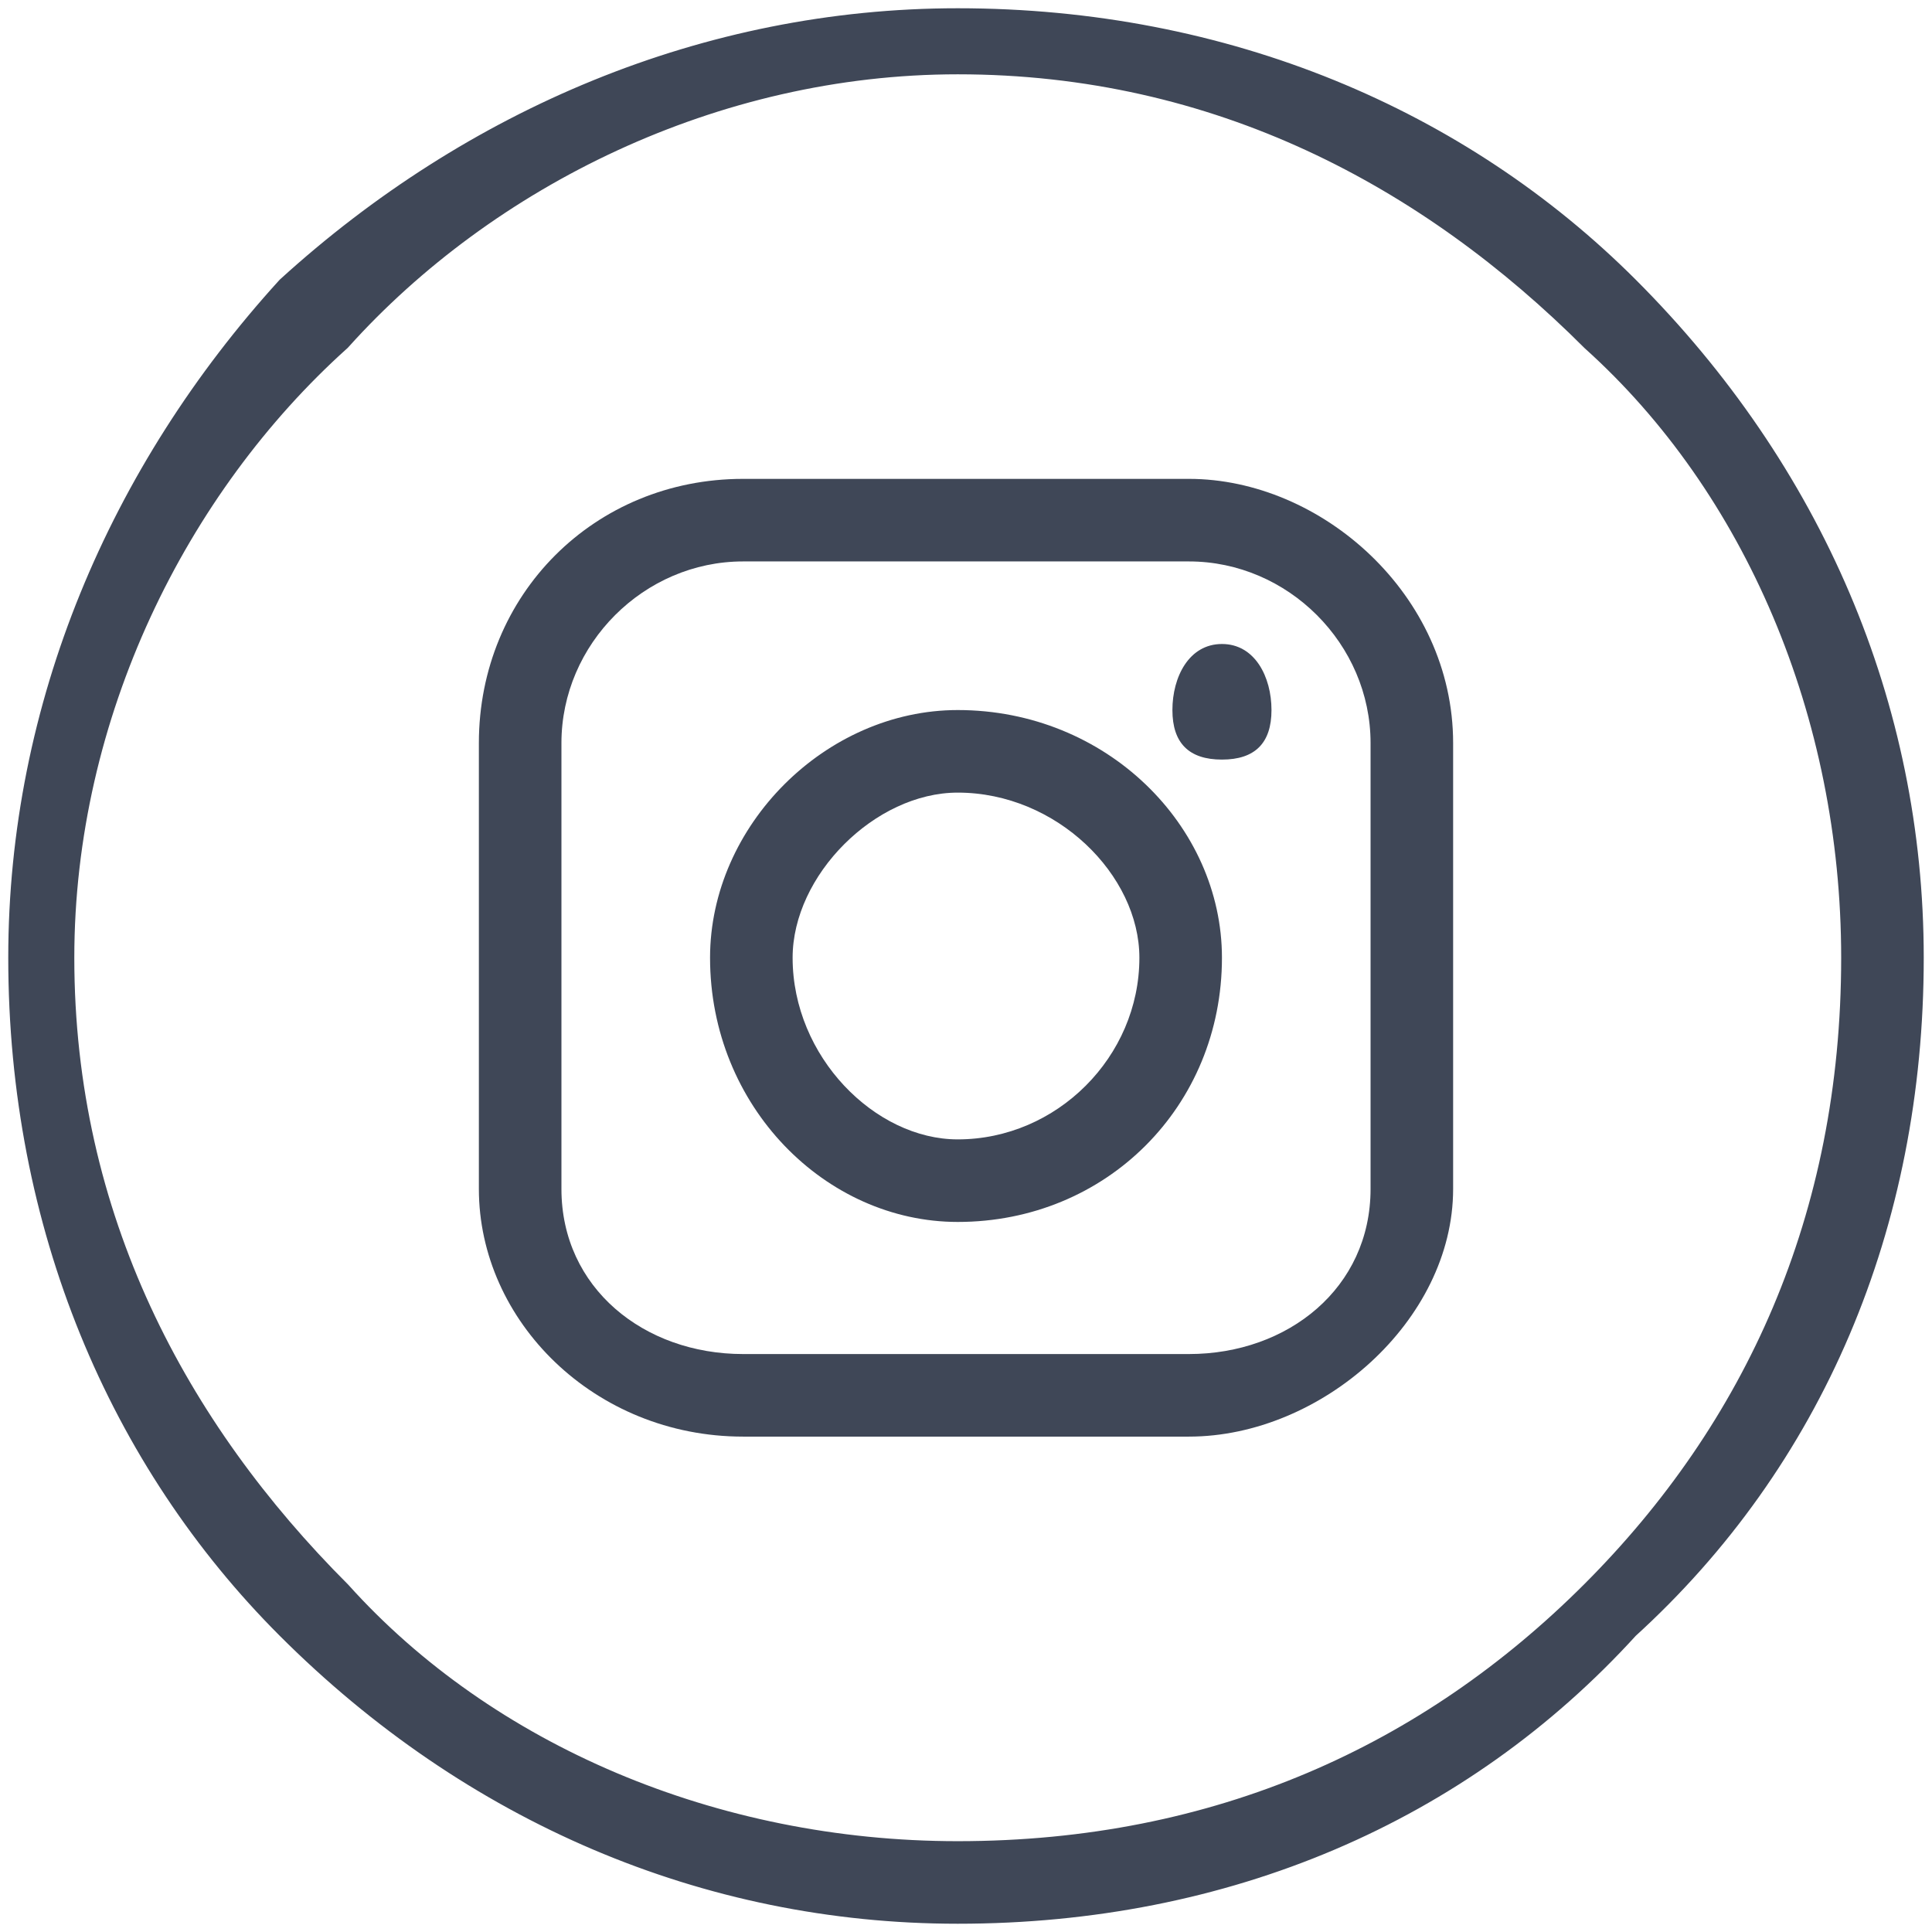 <?xml version="1.0" encoding="UTF-8"?>
<!DOCTYPE svg PUBLIC "-//W3C//DTD SVG 1.1//EN" "http://www.w3.org/Graphics/SVG/1.1/DTD/svg11.dtd">
<!-- Creator: CorelDRAW 2020 (64-Bit) -->
<svg xmlns="http://www.w3.org/2000/svg" xml:space="preserve" width="60px" height="60px" version="1.1" style="shape-rendering:geometricPrecision; text-rendering:geometricPrecision; image-rendering:optimizeQuality; fill-rule:evenodd; clip-rule:evenodd"
viewBox="0 0 0.117 0.117"
 xmlns:xlink="http://www.w3.org/1999/xlink"
 xmlns:xodm="http://www.corel.com/coreldraw/odm/2003">
 <defs>
  <style type="text/css">
   <![CDATA[
    .str0 {stroke:#3F4757;stroke-width:0.003;stroke-miterlimit:10}
    .fil1 {fill:#3F4757}
    .fil0 {fill:#3F4757;fill-rule:nonzero}
   ]]>
  </style>
 </defs>
 <g id="Layer_x0020_1">
  <path class="fil0 str0" d="M0.097 0.02c-0.01,-0.01 -0.023,-0.017 -0.039,-0.017 -0.015,0 -0.029,0.007 -0.038,0.017 -0.01,0.009 -0.017,0.023 -0.017,0.038 0,0.016 0.007,0.029 0.017,0.039 0.009,0.01 0.023,0.016 0.038,0.016 0.016,0 0.029,-0.006 0.039,-0.016 0.01,-0.01 0.016,-0.023 0.016,-0.039 0,-0.015 -0.006,-0.029 -0.016,-0.038l0 0zm-0.039 -0.018c0.016,0 0.03,0.006 0.04,0.016 0.011,0.011 0.017,0.025 0.017,0.04 0,0.016 -0.006,0.03 -0.017,0.04 -0.01,0.011 -0.024,0.017 -0.04,0.017 -0.015,0 -0.029,-0.006 -0.04,-0.017 -0.01,-0.01 -0.016,-0.024 -0.016,-0.04 0,-0.015 0.006,-0.029 0.016,-0.04 0.011,-0.01 0.025,-0.016 0.04,-0.016l0 0z"/>
  <path class="fil1" d="M0.045 0.029l0.027 0c0.008,0 0.016,0.007 0.016,0.016l0 0.027c0,0.008 -0.008,0.015 -0.016,0.015l-0.027 0c-0.009,0 -0.016,-0.007 -0.016,-0.015l0 -0.027c0,-0.009 0.007,-0.016 0.016,-0.016l0 0zm0.029 0.01l0 0c0.002,0 0.003,0.002 0.003,0.004l0 0c0,0.002 -0.001,0.003 -0.003,0.003l0 0c-0.002,0 -0.003,-0.001 -0.003,-0.003l0 0c0,-0.002 0.001,-0.004 0.003,-0.004l0 0zm-0.016 0.004l0 0c0.009,0 0.016,0.007 0.016,0.015l0 0c0,0.009 -0.007,0.016 -0.016,0.016l0 0c-0.008,0 -0.015,-0.007 -0.015,-0.016l0 0c0,-0.008 0.007,-0.015 0.015,-0.015l0 0zm0 0.005l0 0c0.006,0 0.011,0.005 0.011,0.01l0 0c0,0.006 -0.005,0.011 -0.011,0.011l0 0c-0.005,0 -0.01,-0.005 -0.01,-0.011l0 0c0,-0.005 0.005,-0.01 0.01,-0.01l0 0zm-0.013 -0.014l0.027 0c0.006,0 0.011,0.005 0.011,0.011l0 0.027c0,0.006 -0.005,0.01 -0.011,0.01l-0.027 0c-0.006,0 -0.011,-0.004 -0.011,-0.01l0 -0.027c0,-0.006 0.005,-0.011 0.011,-0.011l0 0z"/>
 </g>
</svg>

